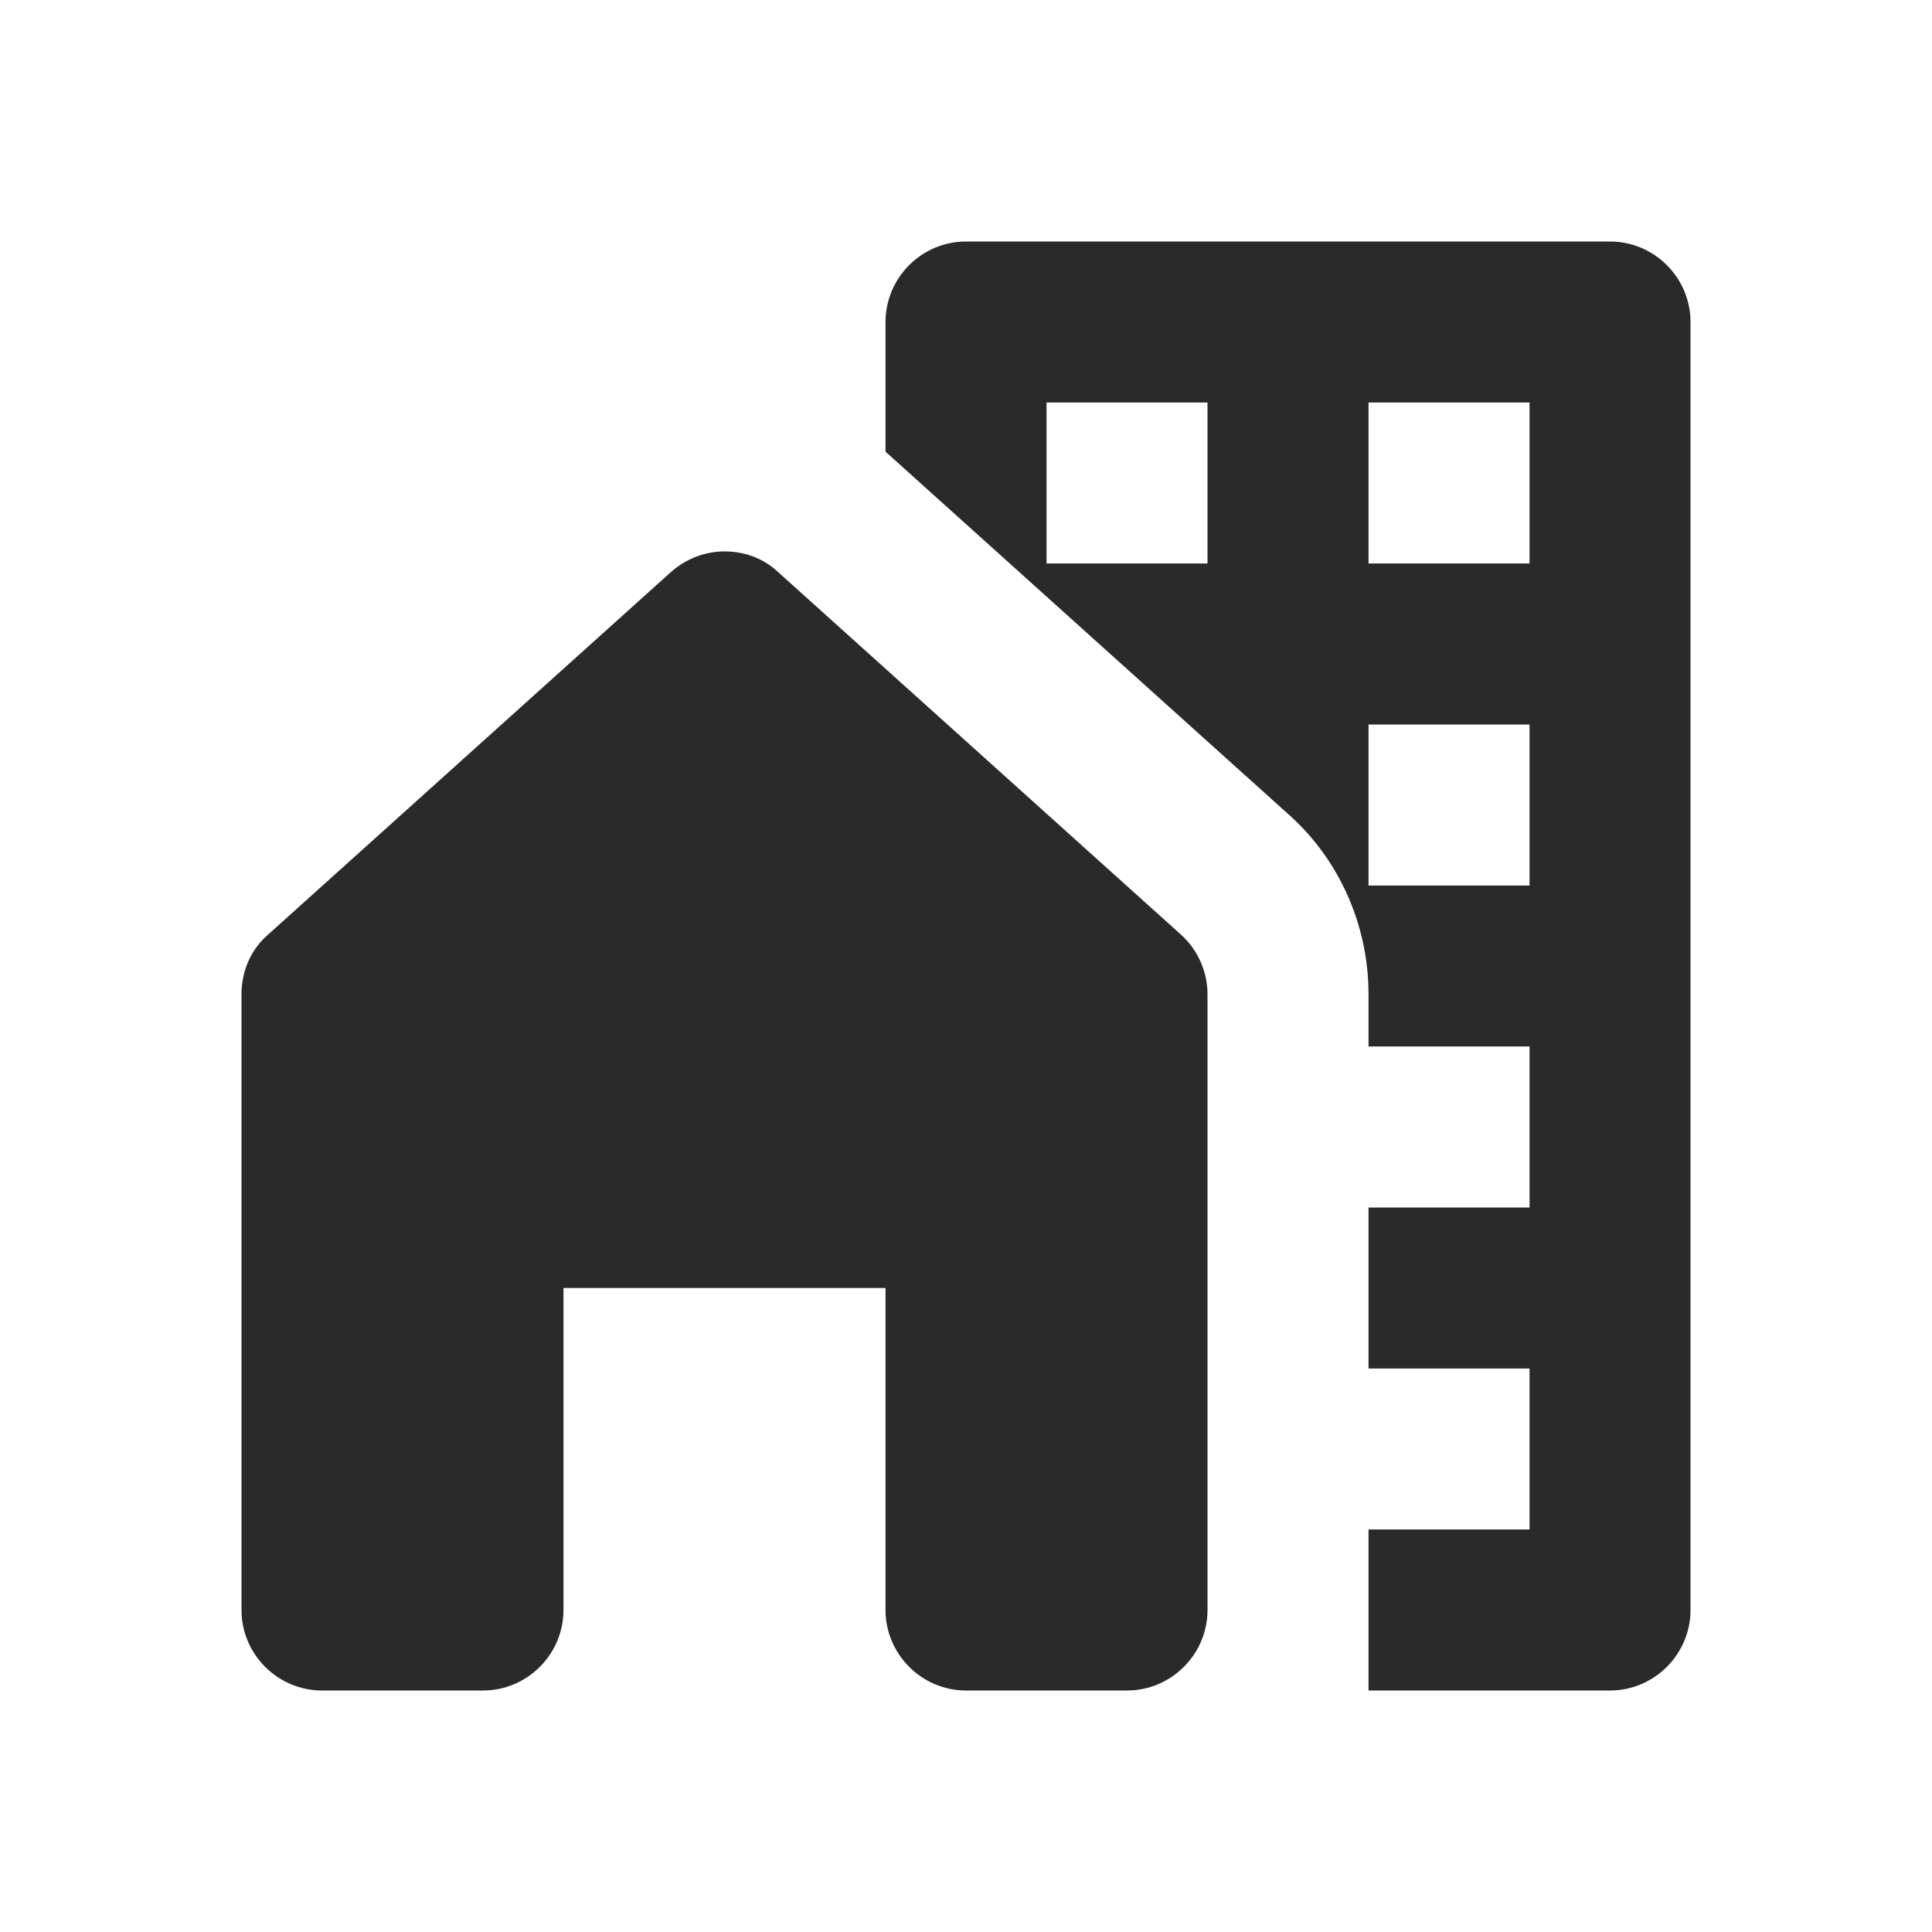 <svg width="32" height="32" viewBox="0 0 32 32" fill="none" xmlns="http://www.w3.org/2000/svg">
  <path d="M26.667 4H16C15.267 4 14.667 4.6 14.667 5.333V7.48C14.667 7.48 14.667 7.48 14.68 7.493L21.347 13.493C22.187 14.24 22.667 15.333 22.667 16.467V17.333H25.334V20H22.667V22.667H25.334V25.333H22.667V28H26.667C27.4 28 28 27.4 28 26.667V5.333C28 4.6 27.4 4 26.667 4ZM20 9.333H17.334V6.667H20V9.333ZM25.334 14.667H22.667V12H25.334V14.667ZM25.334 9.333H22.667V6.667H25.334V9.333Z" fill="#2A2A2A"/>
  <path d="M20 26.667V16.467C20 16.093 19.84 15.733 19.56 15.48L12.893 9.48C12.64 9.24 12.32 9.133 12 9.133C11.68 9.133 11.36 9.253 11.107 9.48L4.44 15.48C4.16 15.72 4 16.08 4 16.467V26.667C4 27.4 4.6 28 5.333 28H8C8.733 28 9.333 27.4 9.333 26.667V21.333H14.667V26.667C14.667 27.4 15.267 28 16 28H18.667C19.4 28 20 27.4 20 26.667Z" fill="#2A2A2A"/>
</svg>
